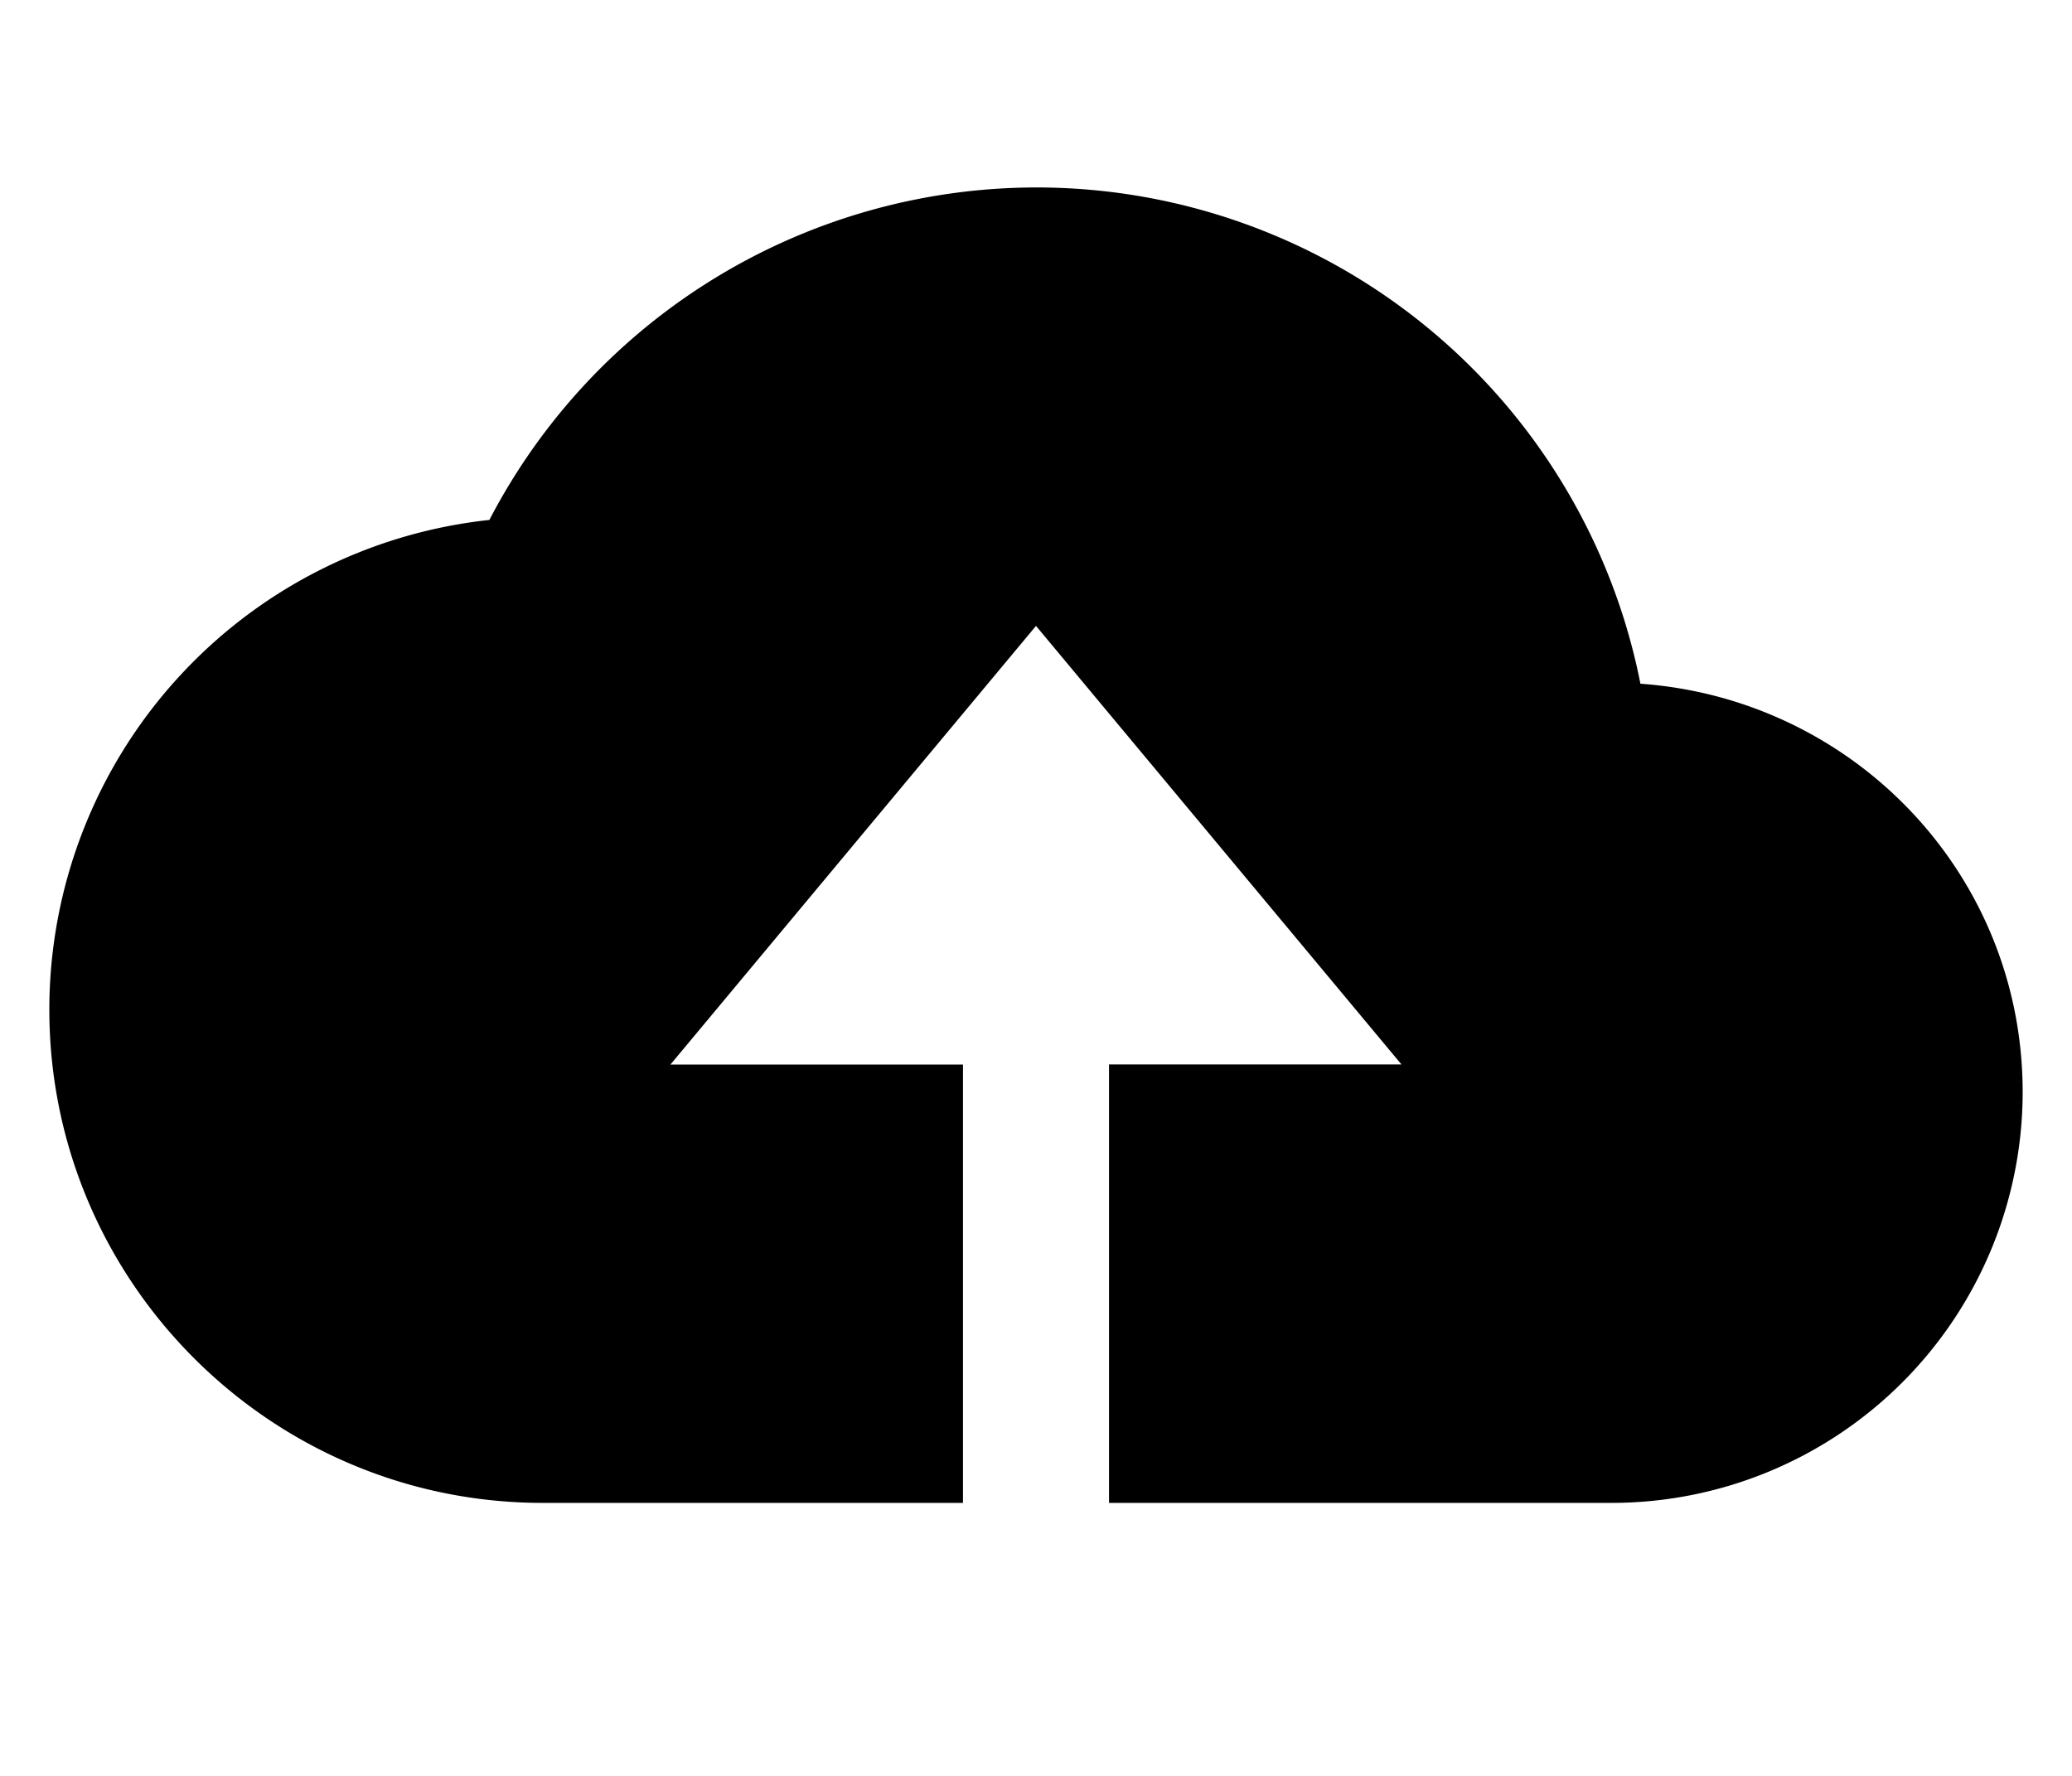 <svg width="21" height="18" xmlns="http://www.w3.org/2000/svg"><path d="M16.626 6.93A6.24 6.24 0 0 0 10.5 1.9a6.253 6.253 0 0 0-5.54 3.37A4.993 4.993 0 0 0 .5 10.233c0 2.756 2.244 5 5 5h4.26V10.79H6.795L10.5 6.344l3.704 4.445H11.24v4.444h5.096A4.167 4.167 0 0 0 20.5 11.07c0-2.207-1.711-3.985-3.874-4.14" fill-rule="evenodd"/></svg>
